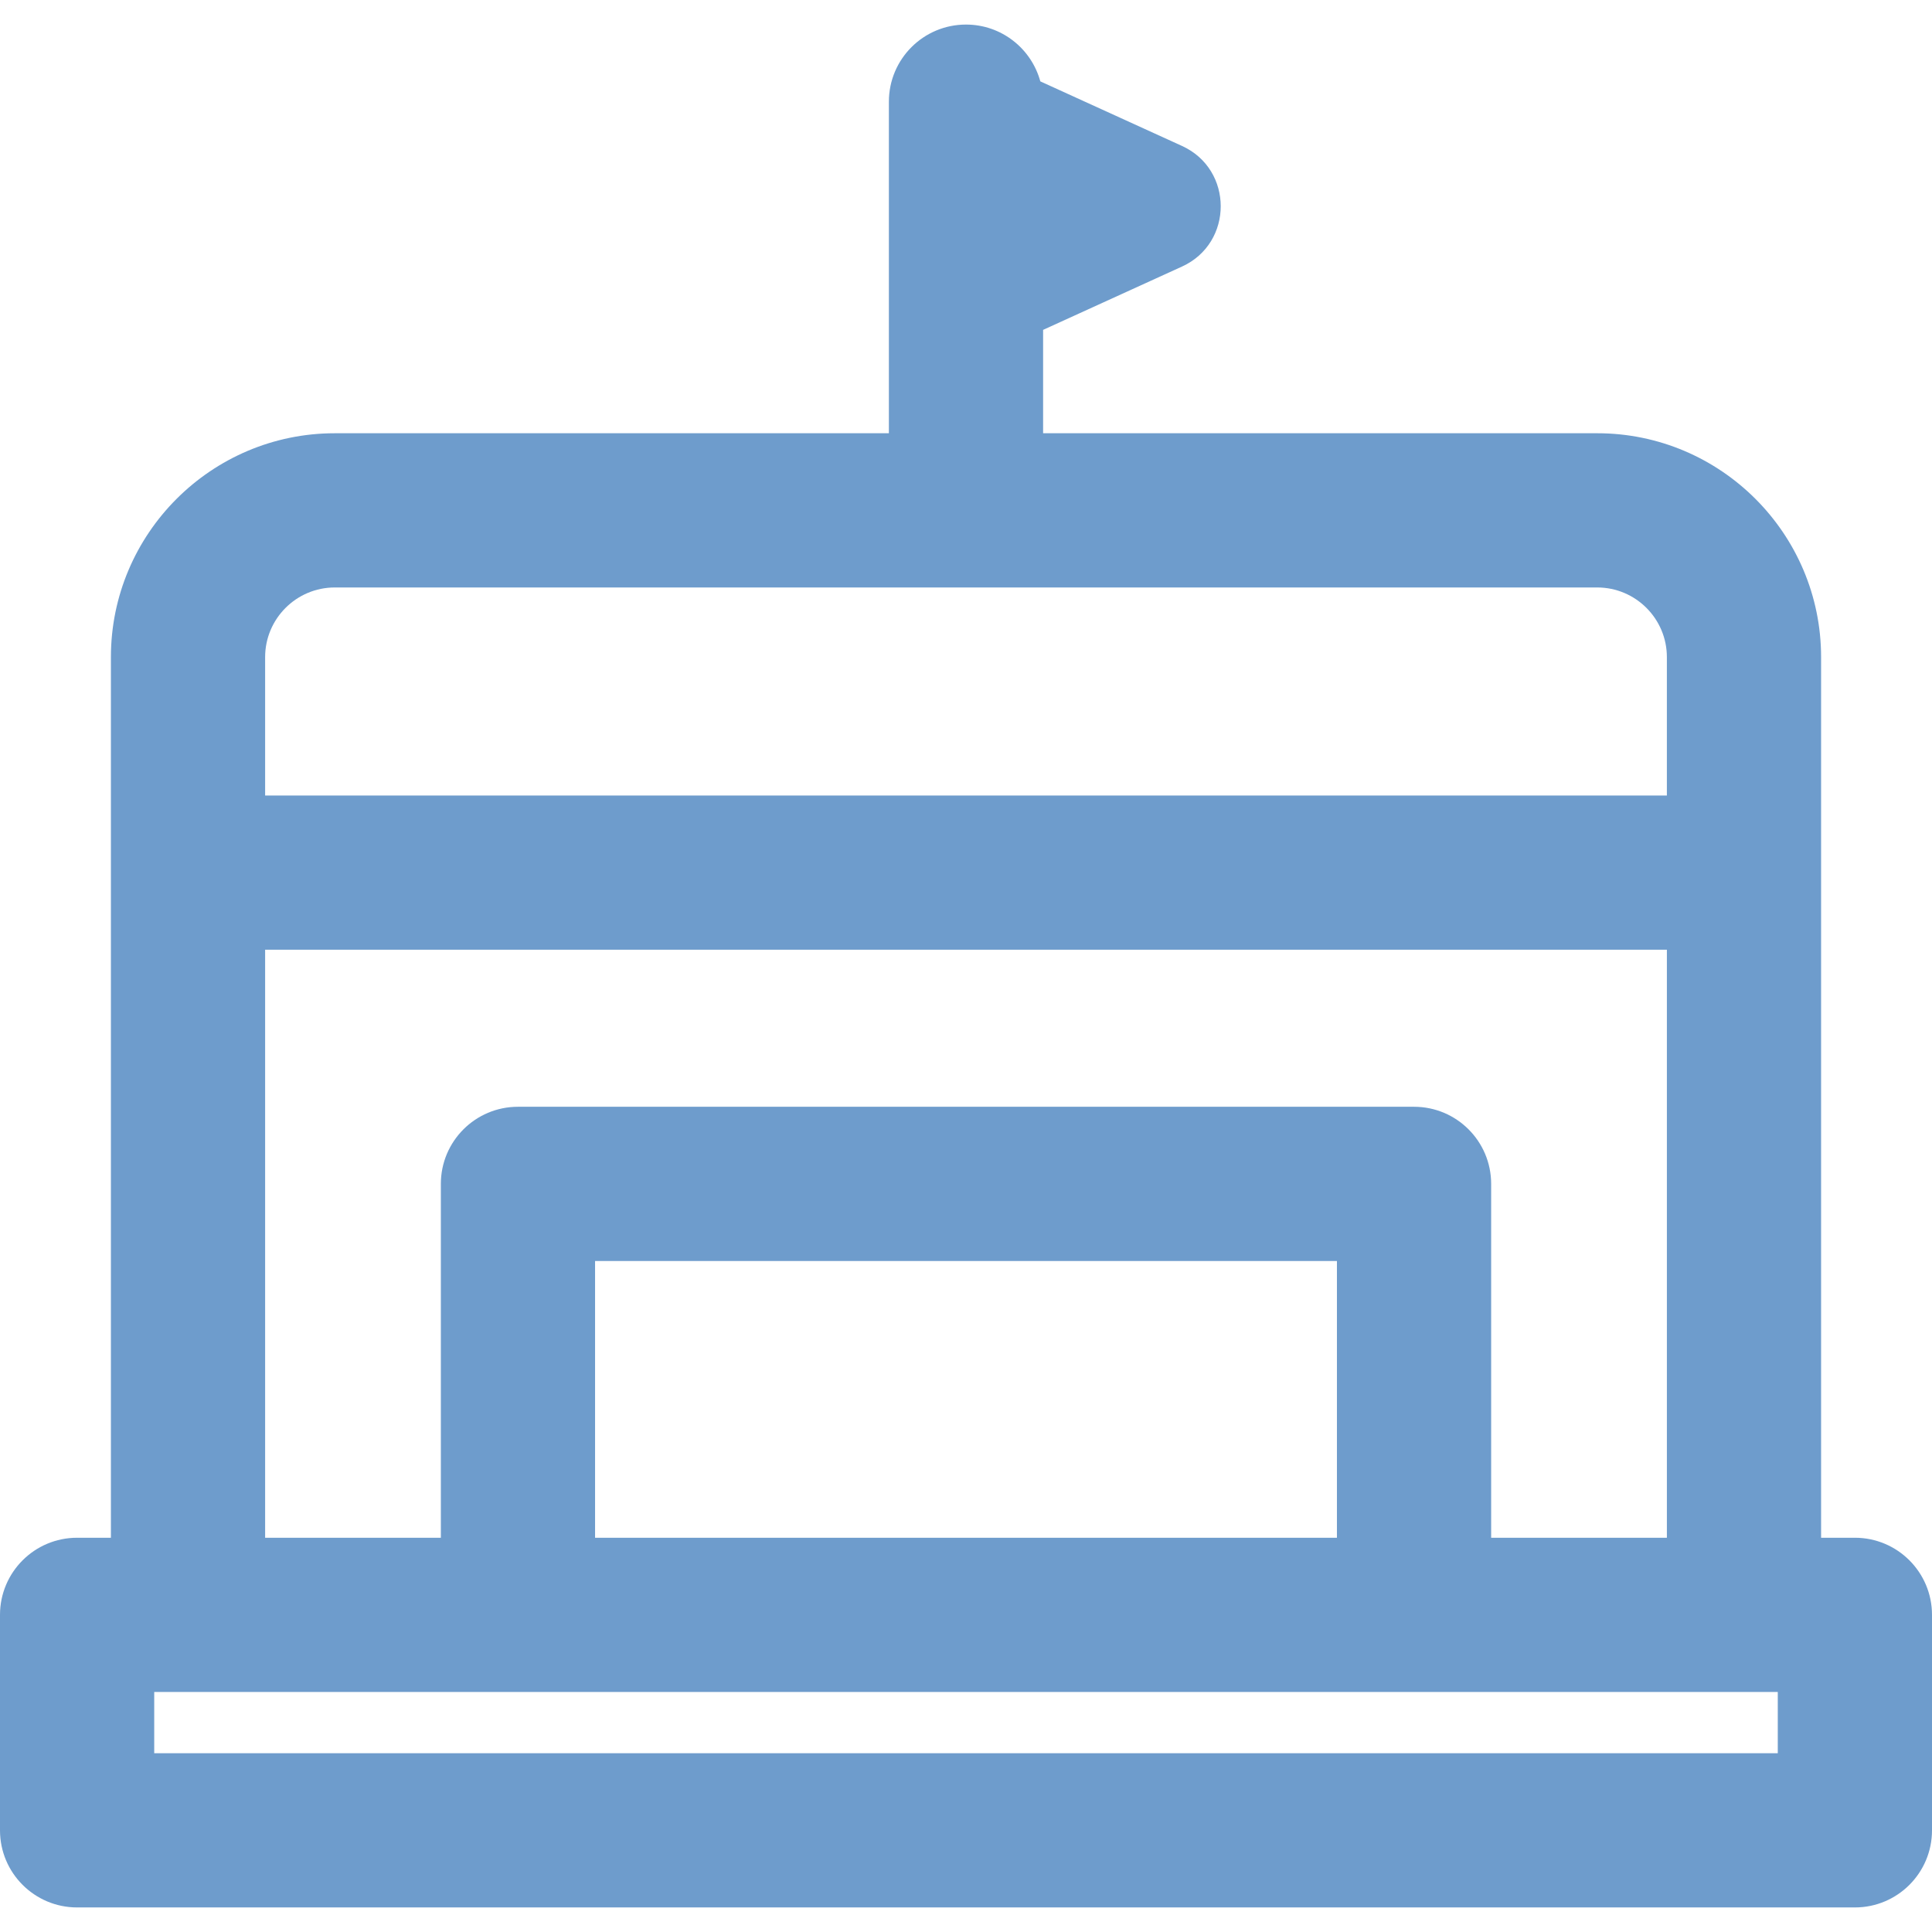 <svg xmlns="http://www.w3.org/2000/svg" xmlns:xlink="http://www.w3.org/1999/xlink" fill="#6E9CCC" height="800px" width="800px" id="Layer_1" viewBox="0 0 512 512" xml:space="preserve"><g id="SVGRepo_bgCarrier" stroke-width="0"></g><g id="SVGRepo_tracerCarrier" stroke-linecap="round" stroke-linejoin="round"></g><g id="SVGRepo_iconCarrier"> <g> <g> <path d="M491.565,407.519h-8.957c0-3.944,0-226.741,0-233.376c0-32.714-26.614-59.328-59.328-59.328H276.435V87.419l36.811-16.78 c13.687-6.239,13.67-25.732,0-31.961l-37.552-17.116c-2.365-8.67-10.275-15.052-19.695-15.052 c-11.286,0-20.435,9.149-20.435,20.435v87.871H88.72c-32.714,0-59.328,26.614-59.328,59.328c0,3.797,0,229.298,0,233.376h-8.957 C9.149,407.519,0,416.669,0,427.954v57.102c0,11.285,9.149,20.435,20.435,20.435h471.13c11.286,0,20.435-9.149,20.435-20.435 v-57.102C512,416.669,502.851,407.519,491.565,407.519z M70.262,174.143c0-10.178,8.28-18.458,18.458-18.458h334.561 c10.178,0,18.458,8.28,18.458,18.458v36.679H70.262V174.143z M70.262,251.692h371.478v155.827h-46.57v-93.778 c0-11.285-9.149-20.435-20.435-20.435h-237.47c-11.286,0-20.435,9.149-20.435,20.435v93.778H70.262V251.692z M354.3,334.176 v73.344H157.7v-73.344H354.3z M471.13,464.621H40.87v-16.232c2.678,0,425.254,0,430.26,0V464.621z"></path> </g> </g> </g></svg>